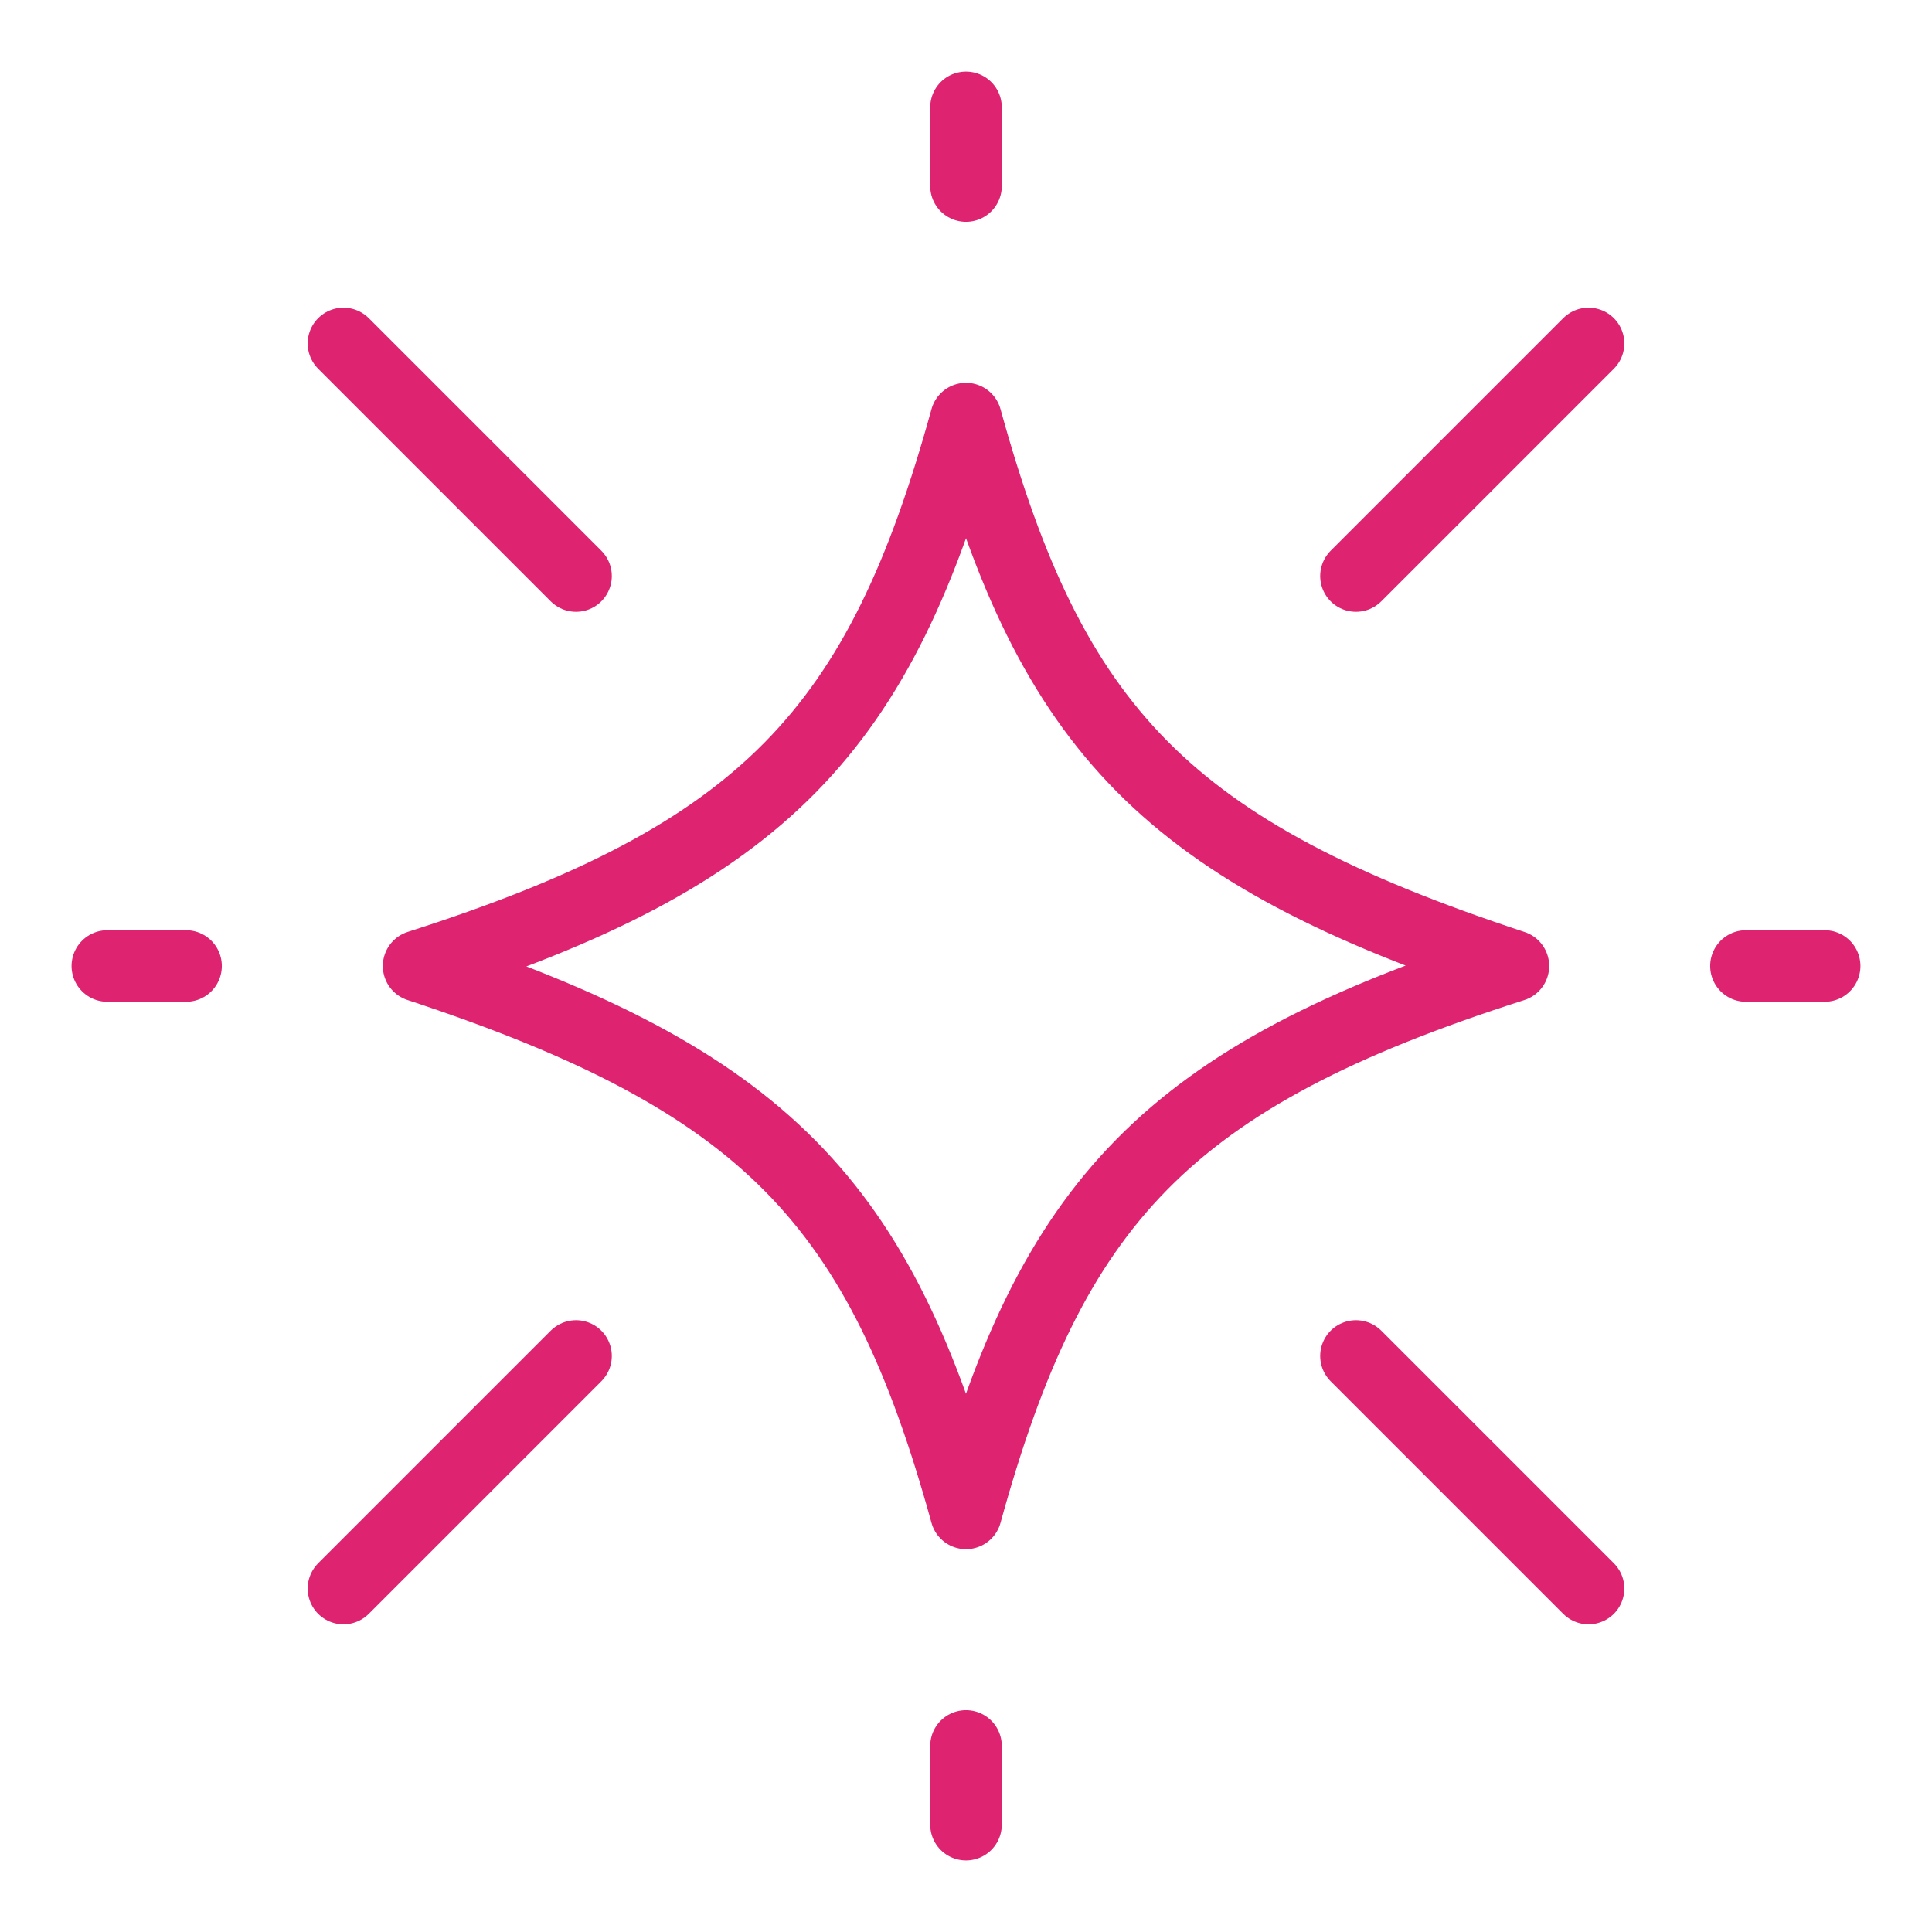 <svg xmlns="http://www.w3.org/2000/svg" fill="none" viewBox="0 0 54 54">
  <path stroke="#de2370" stroke-linecap="round" stroke-linejoin="round" stroke-width="2" d="M27 5.2V3m0 48v-2.2M48.8 27H51M3 27h2.2m32.7-10.9 6.5-6.5m-28.3 6.5L9.6 9.6m6.5 28.3-6.5 6.5m28.3-6.5 6.5 6.5M42.3 27c-9.7 3.1-12.9 6.6-15.3 15.3-2.4-8.7-5.6-12.1-15.3-15.3 9.7-3.1 12.9-6.6 15.3-15.3 2.4 8.7 5.6 12.1 15.3 15.3Z"/>
</svg>
